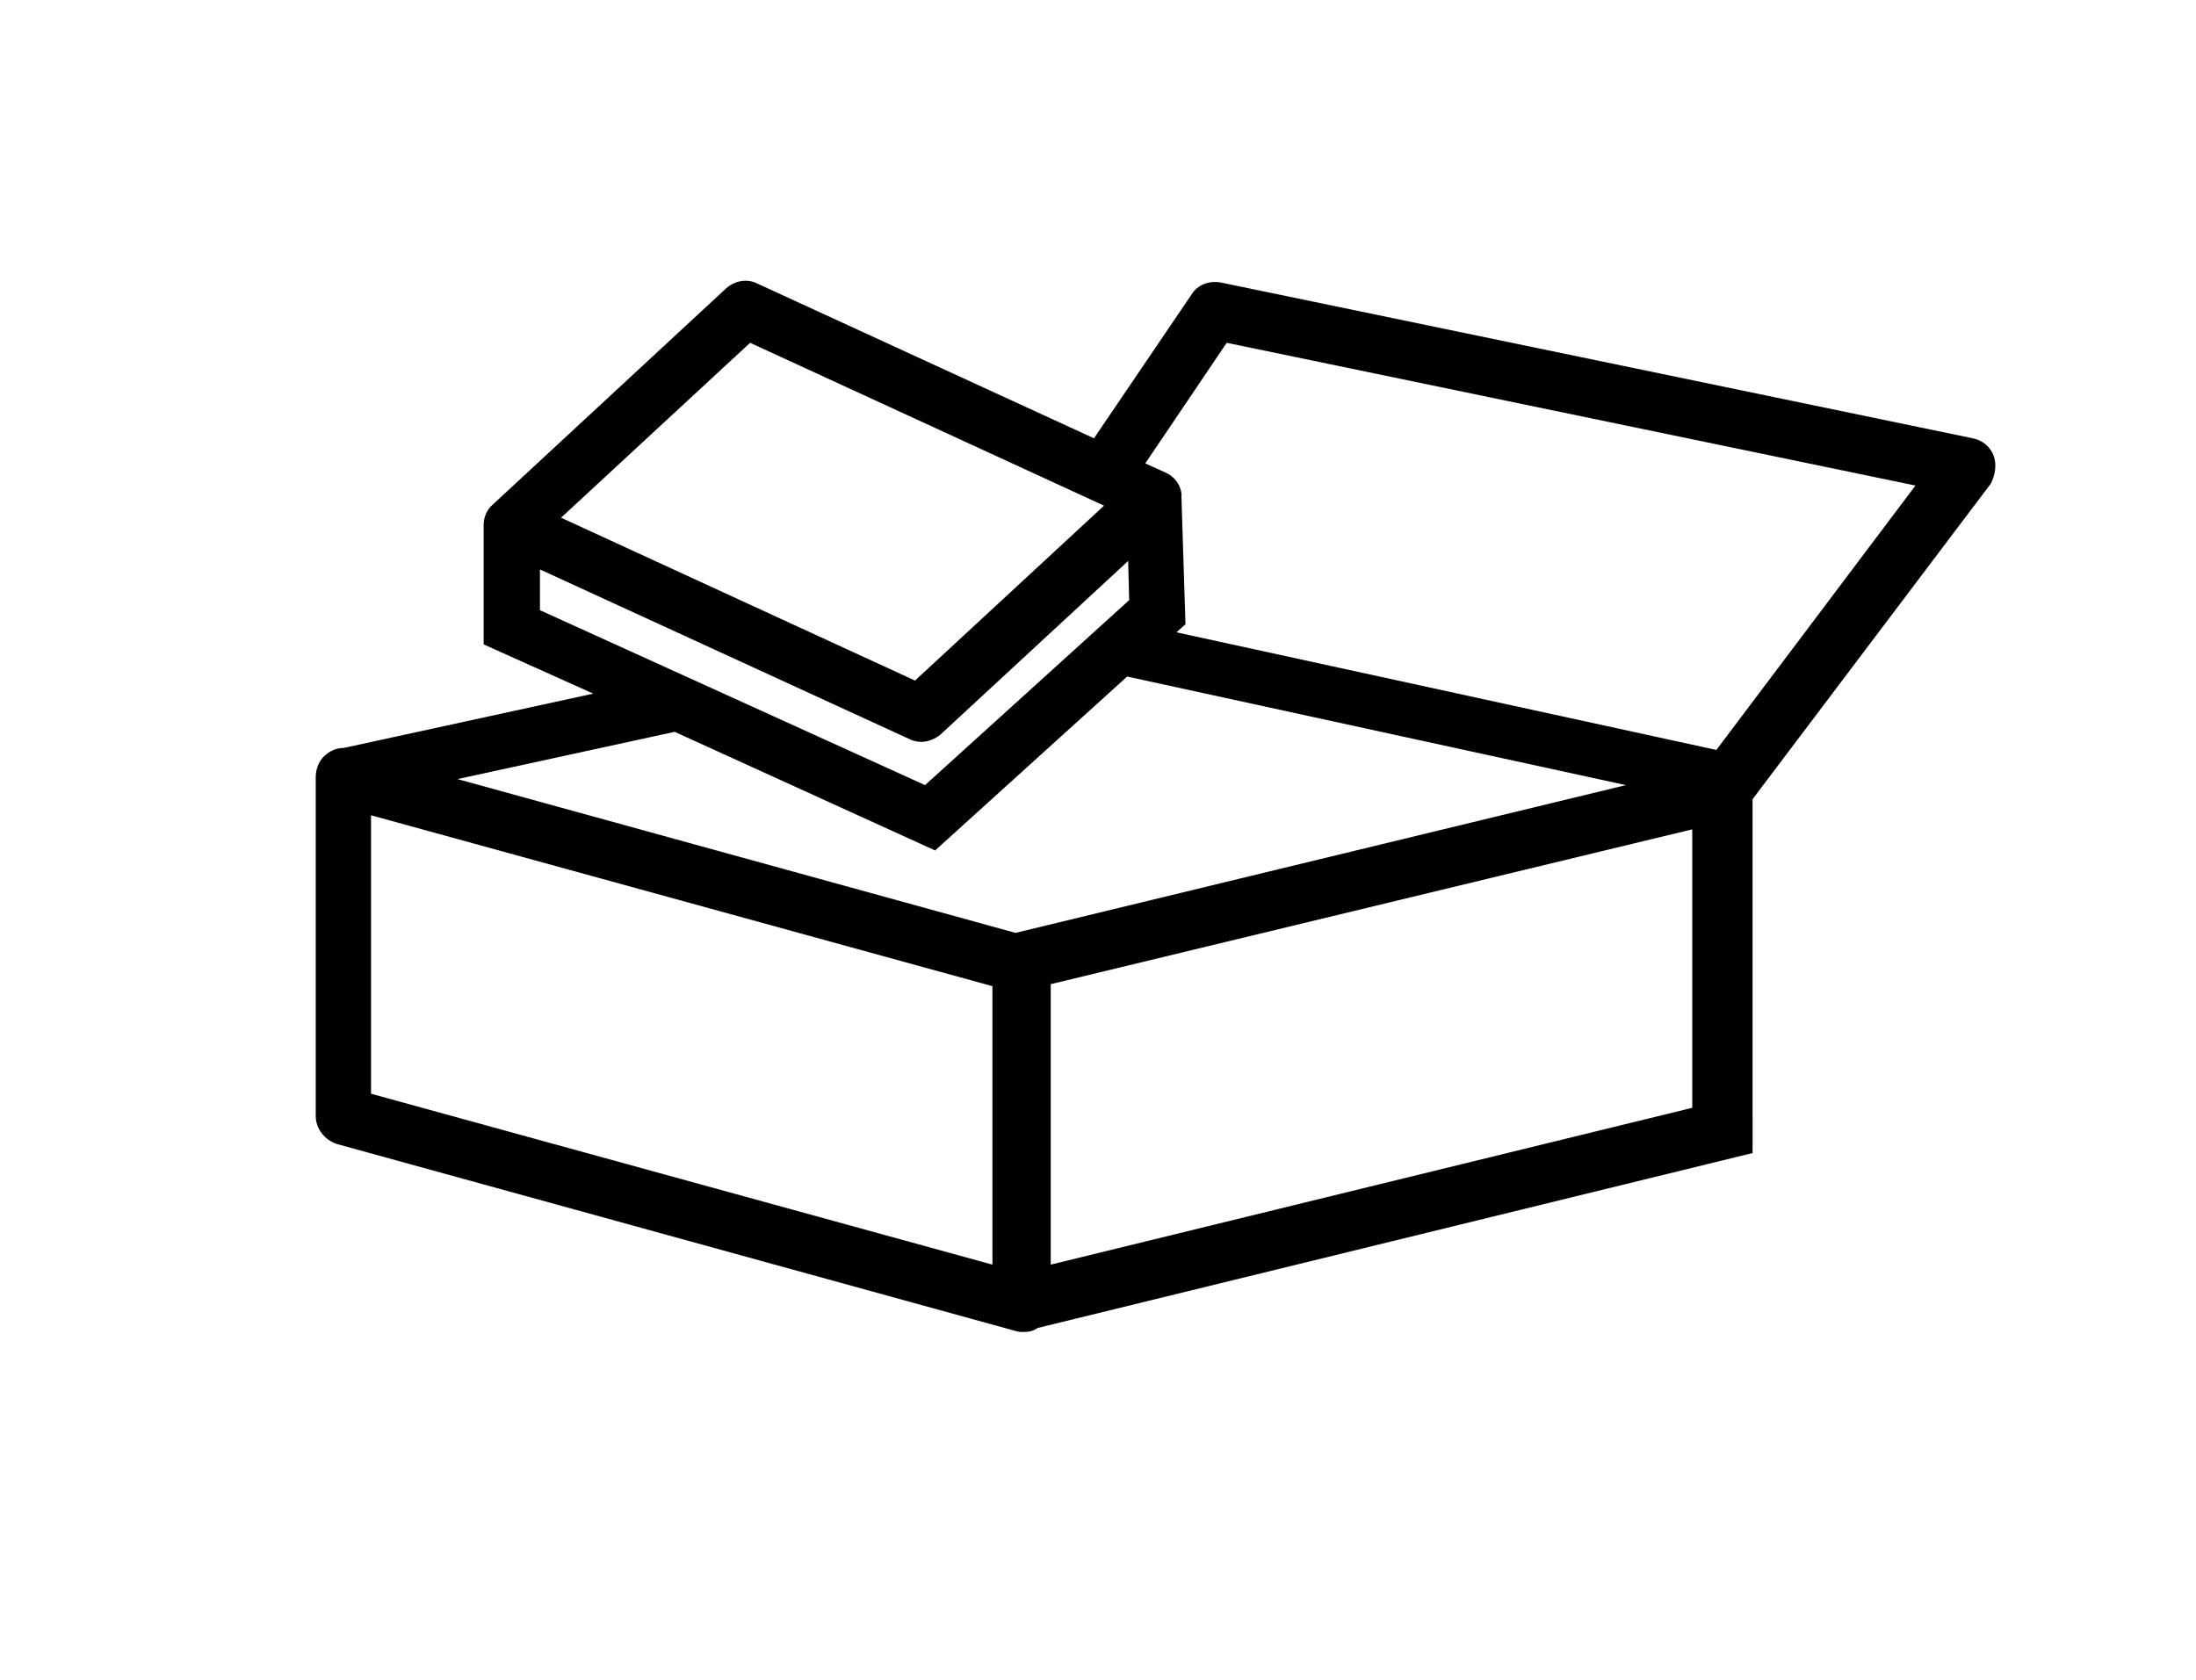 <?xml version="1.0" encoding="utf-8"?>
<!-- Generator: Adobe Illustrator 24.1.3, SVG Export Plug-In . SVG Version: 6.00 Build 0)  -->
<svg version="1.1" id="Layer_1" xmlns="http://www.w3.org/2000/svg" xmlns:xlink="http://www.w3.org/1999/xlink" x="0px" y="0px"
	 viewBox="0 0 218.4 167.1" style="enable-background:new 0 0 218.4 167.1;" xml:space="preserve">
<path d="M198.3,45.4c-0.3-0.9-1.1-1.6-2.1-1.8l-74.8-15.5c-1.1-0.2-2.3,0.2-2.9,1.2l-9.7,14.3L75.3,28.2c-1-0.5-2.2-0.3-3.1,0.5
	L49,50.2c-0.6,0.5-0.9,1.3-0.9,2l0,0v11.9L59,69l-24.8,5.4l0,0c-0.6,0-1.2,0.2-1.7,0.6c-0.7,0.5-1.1,1.4-1.1,2.3V111
	c0,1.3,0.9,2.4,2.1,2.8l67.5,18.6c0.3,0.1,0.5,0.1,0.8,0.1c0.5,0,1-0.1,1.4-0.4l71.1-17.4V79.5L198,48.1
	C198.4,47.3,198.6,46.3,198.3,45.4z M74.6,34.1l35.2,16.2L91,67.7L55.8,51.5L74.6,34.1z M53.6,56.6l36.8,16.9
	c0.4,0.2,0.8,0.3,1.2,0.3c0.7,0,1.4-0.3,1.9-0.7l18.7-17.3l0.1,3.9L92,78.1L53.7,60.7v-4.1H53.6z M98.7,125.8l-61.8-17V81.1l61.8,17
	V125.8z M101,92.8L45.5,77.5l21.6-4.7L93,84.6l19.1-17.3l49.6,10.8L101,92.8z M168.3,110.2l-63.8,15.6V97.9l63.8-15.4V110.2z
	 M170.7,74.6L117,62.9l0.9-0.8l-0.4-12.6l0,0c0-0.1,0-0.2,0-0.4c-0.1-0.9-0.7-1.7-1.6-2.1l-2-0.9l8.1-12l68.5,14.2L170.7,74.6z"/>
</svg>

